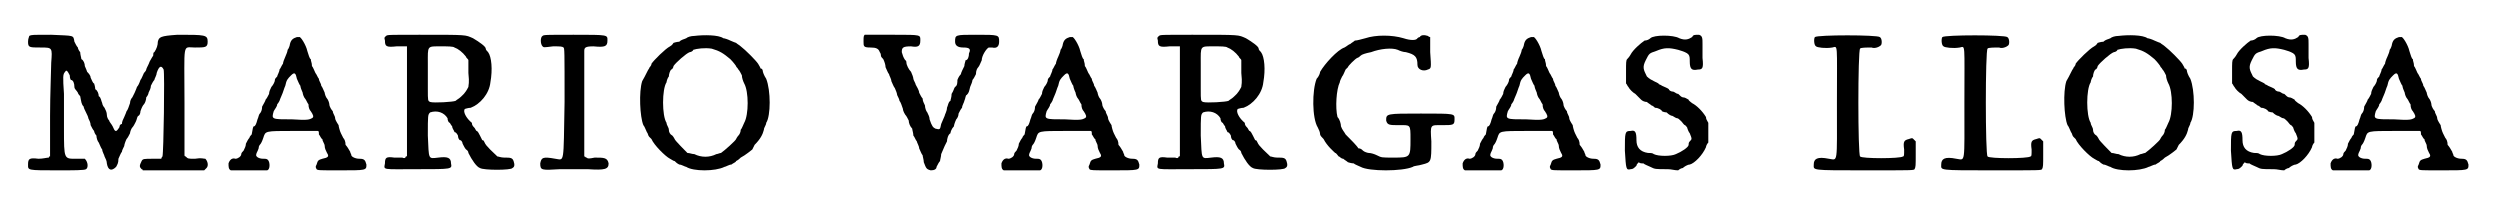 <?xml version='1.0' encoding='utf-8'?>
<svg xmlns="http://www.w3.org/2000/svg" xmlns:xlink="http://www.w3.org/1999/xlink" width="212px" height="17px" viewBox="0 0 2121 173" version="1.1">
<defs>
<path id="gl12302" d="M 7 5 C 7 6 6 7 6 10 C 6 15 7 15 17 15 C 27 15 27 15 26 28 C 26 34 25 55 25 74 C 25 85 25 97 25 109 C 24 109 24 109 24 110 C 22 110 19 111 15 111 C 7 110 6 111 6 116 C 6 121 5 121 32 121 C 45 121 55 121 56 120 C 58 119 58 114 55 111 C 54 111 53 111 48 111 C 37 111 37 112 37 85 C 37 76 37 63 37 55 C 36 40 36 38 38 36 C 39 34 40 35 42 39 C 42 42 43 43 43 43 C 45 43 46 46 46 49 C 46 51 48 52 49 54 C 49 55 51 57 51 57 C 52 62 52 64 54 66 C 54 67 55 69 56 71 C 57 73 58 75 58 76 C 59 78 60 80 60 82 C 61 84 62 86 63 87 C 63 88 64 90 65 91 C 65 93 66 96 67 97 C 68 99 69 102 70 103 C 70 105 72 108 72 109 C 73 111 74 113 74 115 C 75 121 78 122 82 118 C 83 116 84 115 84 111 C 85 109 86 106 87 105 C 87 104 88 102 89 100 C 89 99 90 96 91 94 C 92 93 93 91 94 89 C 94 88 95 85 96 84 C 97 83 98 81 99 79 C 100 77 100 75 101 74 C 102 74 103 72 103 70 C 104 67 105 65 106 64 C 107 63 108 60 108 58 C 109 57 110 55 110 54 C 111 52 112 50 112 48 C 113 46 114 44 115 43 C 115 42 117 39 117 37 C 119 31 121 30 123 34 C 124 37 123 106 122 109 C 121 110 121 111 121 111 C 118 111 117 111 114 111 C 106 111 105 111 104 113 C 102 117 102 118 104 120 C 104 120 105 120 105 121 C 114 121 123 121 132 121 C 141 121 150 121 158 121 C 159 120 159 120 160 119 C 162 117 161 113 159 111 C 157 111 156 110 150 111 C 144 111 144 111 142 109 C 142 109 141 109 141 108 C 141 93 141 78 141 63 C 141 9 139 15 150 15 C 159 15 161 15 161 10 C 161 4 159 4 135 4 C 120 5 119 6 118 10 C 118 13 117 16 115 19 C 114 19 114 21 114 22 C 114 22 112 25 111 27 C 110 30 108 33 108 34 C 108 35 106 37 106 37 C 105 39 104 42 103 43 C 102 46 101 48 100 49 C 100 49 99 52 98 54 C 97 56 96 58 96 58 C 95 59 94 61 94 63 C 93 66 92 69 91 70 C 91 70 90 73 89 75 C 88 77 87 79 87 81 C 86 81 85 82 85 83 C 85 84 84 85 84 85 C 82 88 81 88 79 83 C 78 81 76 79 76 78 C 75 77 74 75 74 73 C 74 71 73 69 72 67 C 71 66 70 64 70 63 C 69 61 69 58 67 57 C 67 55 66 52 64 51 C 64 49 63 46 63 46 C 62 46 61 43 60 41 C 60 39 58 37 57 36 C 57 36 56 33 55 31 C 55 29 54 26 52 25 C 52 24 51 21 51 19 C 50 18 49 16 49 15 C 48 14 47 12 46 10 C 45 4 46 5 26 4 C 9 4 9 4 7 5 z" fill="black"/><!-- width=168 height=127 -->
<path id="gl6146" d="M 63 3 C 60 4 58 5 57 9 C 57 10 56 13 55 14 C 55 15 54 18 53 20 C 52 22 51 25 51 26 C 50 27 49 30 48 31 C 48 33 46 36 46 37 C 45 38 44 39 44 40 C 44 42 42 45 41 46 C 40 48 39 50 39 52 C 38 54 37 56 36 57 C 36 58 34 61 33 63 C 33 66 32 68 31 69 C 30 70 30 72 29 74 C 28 78 27 80 26 80 C 25 80 25 82 24 87 C 24 87 22 89 22 90 C 21 91 20 93 19 95 C 19 97 18 99 17 101 C 16 102 15 103 15 104 C 15 106 12 108 10 108 C 7 107 5 109 4 112 C 4 115 4 117 6 118 C 7 118 31 118 37 118 C 40 118 40 111 38 109 C 37 108 36 108 34 108 C 30 108 27 106 28 104 C 28 103 29 102 30 99 C 30 97 31 96 31 96 C 32 95 33 93 34 90 C 36 84 35 84 60 84 C 72 84 81 84 81 84 C 82 84 82 85 82 87 C 83 88 84 91 85 91 C 85 93 87 95 87 97 C 87 99 88 101 89 103 C 91 106 90 107 85 108 C 82 109 81 109 80 113 C 79 115 79 115 80 117 C 81 118 82 118 100 118 C 123 118 123 118 123 113 C 122 109 121 108 117 108 C 113 108 110 106 110 105 C 110 104 109 103 109 102 C 108 100 106 97 105 96 C 105 93 104 91 103 90 C 103 90 102 88 101 86 C 100 84 99 80 99 79 C 97 76 96 74 96 73 C 96 71 94 69 94 67 C 93 66 91 63 91 61 C 91 60 90 57 89 56 C 88 55 87 52 87 51 C 86 49 85 46 84 45 C 84 43 82 41 82 39 C 81 38 80 35 79 34 C 78 32 77 29 76 28 C 76 25 75 24 75 22 C 74 22 73 18 72 15 C 71 10 66 2 65 3 C 64 3 64 3 63 3 M 63 39 C 64 41 65 44 66 45 C 66 46 67 49 68 51 C 68 52 69 55 70 56 C 71 57 72 60 73 61 C 73 64 74 66 75 67 C 77 70 78 72 76 73 C 74 74 73 75 59 74 C 41 74 41 74 43 67 C 44 65 46 63 46 61 C 47 60 48 58 48 58 C 48 58 49 55 50 53 C 51 51 52 47 53 45 C 54 40 55 39 58 36 C 61 33 62 34 63 39 z" fill="black"/><!-- width=132 height=144 -->
<path id="gl12303" d="M 16 7 C 15 8 14 8 15 11 C 15 16 16 17 25 16 C 31 16 33 16 34 16 C 34 18 34 19 34 64 C 34 79 34 94 34 110 C 34 111 34 111 33 111 C 33 112 32 113 30 112 C 30 112 26 112 23 112 C 16 111 15 112 15 117 C 14 123 12 122 43 122 C 73 122 73 122 72 117 C 72 112 69 111 61 112 C 52 113 53 114 52 93 C 52 75 52 75 54 73 C 60 71 66 73 69 78 C 69 80 70 82 71 82 C 71 82 72 84 73 85 C 73 87 75 89 75 90 C 76 90 77 91 78 93 C 78 95 79 97 80 97 C 81 97 82 99 82 100 C 83 102 84 104 85 105 C 85 105 87 106 87 108 C 90 114 94 120 97 121 C 100 123 124 123 125 121 C 127 120 127 118 126 115 C 125 112 123 112 118 112 C 115 112 113 111 112 111 C 109 108 102 102 101 99 C 100 97 100 97 99 97 C 99 97 98 95 97 93 C 96 91 95 89 94 89 C 93 88 93 87 92 86 C 91 85 90 84 90 82 C 85 78 82 72 84 70 C 84 70 87 69 89 69 C 97 66 105 57 106 47 C 108 36 107 25 104 21 C 103 20 102 19 102 18 C 102 16 96 12 91 9 C 84 6 87 6 45 6 C 18 6 17 6 16 7 M 75 17 C 78 18 82 21 85 25 C 85 26 87 27 87 28 C 87 31 87 35 87 39 C 88 48 87 49 87 51 C 84 57 82 58 80 60 C 79 61 77 62 76 63 C 74 64 57 65 54 64 C 52 63 52 63 52 53 C 52 48 52 39 52 31 C 52 15 51 16 64 16 C 69 16 74 16 75 17 z" fill="black"/><!-- width=133 height=129 -->
<path id="gl6148" d="M 9 9 C 7 10 7 16 9 18 C 10 19 10 19 18 18 C 24 18 26 18 27 19 C 28 19 28 22 28 66 C 27 121 28 116 20 115 C 9 113 8 114 7 119 C 7 125 8 125 24 124 C 33 124 39 124 48 124 C 63 125 66 124 66 119 C 65 114 62 114 54 114 C 49 115 48 115 47 114 C 46 114 46 113 45 113 C 45 98 45 84 45 69 C 45 44 45 24 45 22 C 45 19 46 18 53 18 C 63 19 65 18 65 13 C 65 8 66 8 36 8 C 12 8 10 8 9 9 z" fill="black"/><!-- width=73 height=131 -->
<path id="gl6156" d="M 58 7 C 55 7 52 8 51 9 C 49 10 47 10 45 12 C 43 12 40 13 40 13 C 40 13 39 15 37 16 C 33 18 23 28 21 31 C 21 33 19 34 19 35 C 18 36 16 41 13 46 C 10 55 11 77 14 84 C 15 85 16 88 17 90 C 18 91 18 93 19 94 C 19 94 20 95 21 96 C 23 101 33 111 37 113 C 39 114 40 115 41 115 C 42 116 43 117 45 118 C 47 118 50 120 51 120 C 57 124 76 124 84 120 C 85 120 88 118 90 118 C 91 117 94 116 94 115 C 96 114 97 113 98 112 C 102 110 108 105 108 105 C 108 105 109 103 110 101 C 115 96 117 92 118 88 C 118 86 120 84 120 82 C 124 76 124 54 120 44 C 118 41 117 38 117 37 C 117 36 116 35 115 35 C 115 34 114 33 113 31 C 111 28 102 19 98 16 C 97 15 95 14 94 13 C 94 13 91 12 89 11 C 87 10 84 9 83 9 C 79 6 66 6 58 7 M 73 18 C 80 20 83 22 89 27 C 92 30 94 33 94 33 C 94 34 95 34 96 36 C 97 37 98 39 99 41 C 99 43 100 46 101 48 C 105 55 105 75 101 82 C 100 84 99 87 98 88 C 98 90 97 92 96 93 C 95 94 94 96 94 96 C 94 97 84 106 81 108 C 80 108 78 109 77 109 C 71 112 64 112 58 109 C 56 109 54 108 52 108 C 51 107 41 97 41 96 C 41 96 40 94 39 93 C 37 92 36 90 36 88 C 36 86 34 84 34 82 C 30 76 30 53 34 47 C 34 46 35 43 36 42 C 36 40 37 37 38 36 C 39 36 40 34 40 33 C 42 30 51 22 54 21 C 55 21 57 20 57 19 C 60 18 67 17 73 18 z" fill="black"/><!-- width=135 height=129 -->
<path id="gl12544" d="M 13 30 C 12 31 12 32 12 36 C 12 40 12 41 18 41 C 23 41 25 42 26 45 C 27 46 27 48 27 48 C 27 49 28 50 29 51 C 30 53 31 56 31 58 C 32 60 33 63 34 64 C 34 65 36 68 36 70 C 37 72 38 75 39 76 C 40 78 41 81 41 82 C 42 84 43 86 43 87 C 44 88 45 91 46 94 C 46 96 48 99 48 99 C 49 100 50 102 51 104 C 51 106 52 109 54 111 C 54 112 55 115 55 117 C 56 118 57 121 58 122 C 58 123 60 126 60 128 C 61 130 62 133 63 134 C 63 135 64 138 64 140 C 66 145 66 146 70 147 C 73 147 75 146 75 144 C 76 142 77 140 78 139 C 78 138 79 135 79 133 C 80 131 81 128 82 126 C 83 124 84 122 84 122 C 84 120 85 116 87 115 C 87 114 88 111 90 109 C 90 108 91 105 92 103 C 93 102 94 100 94 98 C 95 96 96 94 97 93 C 97 91 99 88 99 87 C 100 85 100 82 101 82 C 103 80 103 79 104 75 C 105 73 106 70 106 69 C 107 68 108 66 109 64 C 109 61 110 59 111 58 C 112 57 113 54 114 52 C 114 48 118 42 120 41 C 120 41 121 41 123 41 C 127 42 129 40 129 36 C 129 30 129 30 109 30 C 91 30 91 30 91 36 C 91 39 93 41 98 41 C 103 41 105 42 103 46 C 103 49 102 52 100 52 C 100 53 99 55 99 57 C 98 59 96 63 96 64 C 94 66 93 69 93 69 C 93 71 93 74 91 75 C 90 76 90 78 88 81 C 88 84 87 86 87 87 C 85 88 85 91 84 93 C 84 96 82 99 82 100 C 81 102 80 105 79 107 C 78 112 78 112 74 111 C 72 110 71 109 69 103 C 69 101 68 99 67 97 C 66 96 65 93 65 91 C 64 89 63 87 63 85 C 62 84 61 82 60 80 C 60 78 58 75 57 73 C 57 72 55 69 55 68 C 55 67 54 64 53 62 C 51 60 49 56 49 54 C 49 54 49 52 48 52 C 46 49 46 48 45 45 C 45 41 46 40 53 40 C 59 41 61 40 61 35 C 61 30 62 30 39 30 C 27 30 18 30 16 30 C 15 30 14 30 13 30 z" fill="black"/><!-- width=135 height=153 -->
<path id="gl6146" d="M 63 3 C 60 4 58 5 57 9 C 57 10 56 13 55 14 C 55 15 54 18 53 20 C 52 22 51 25 51 26 C 50 27 49 30 48 31 C 48 33 46 36 46 37 C 45 38 44 39 44 40 C 44 42 42 45 41 46 C 40 48 39 50 39 52 C 38 54 37 56 36 57 C 36 58 34 61 33 63 C 33 66 32 68 31 69 C 30 70 30 72 29 74 C 28 78 27 80 26 80 C 25 80 25 82 24 87 C 24 87 22 89 22 90 C 21 91 20 93 19 95 C 19 97 18 99 17 101 C 16 102 15 103 15 104 C 15 106 12 108 10 108 C 7 107 5 109 4 112 C 4 115 4 117 6 118 C 7 118 31 118 37 118 C 40 118 40 111 38 109 C 37 108 36 108 34 108 C 30 108 27 106 28 104 C 28 103 29 102 30 99 C 30 97 31 96 31 96 C 32 95 33 93 34 90 C 36 84 35 84 60 84 C 72 84 81 84 81 84 C 82 84 82 85 82 87 C 83 88 84 91 85 91 C 85 93 87 95 87 97 C 87 99 88 101 89 103 C 91 106 90 107 85 108 C 82 109 81 109 80 113 C 79 115 79 115 80 117 C 81 118 82 118 100 118 C 123 118 123 118 123 113 C 122 109 121 108 117 108 C 113 108 110 106 110 105 C 110 104 109 103 109 102 C 108 100 106 97 105 96 C 105 93 104 91 103 90 C 103 90 102 88 101 86 C 100 84 99 80 99 79 C 97 76 96 74 96 73 C 96 71 94 69 94 67 C 93 66 91 63 91 61 C 91 60 90 57 89 56 C 88 55 87 52 87 51 C 86 49 85 46 84 45 C 84 43 82 41 82 39 C 81 38 80 35 79 34 C 78 32 77 29 76 28 C 76 25 75 24 75 22 C 74 22 73 18 72 15 C 71 10 66 2 65 3 C 64 3 64 3 63 3 M 63 39 C 64 41 65 44 66 45 C 66 46 67 49 68 51 C 68 52 69 55 70 56 C 71 57 72 60 73 61 C 73 64 74 66 75 67 C 77 70 78 72 76 73 C 74 74 73 75 59 74 C 41 74 41 74 43 67 C 44 65 46 63 46 61 C 47 60 48 58 48 58 C 48 58 49 55 50 53 C 51 51 52 47 53 45 C 54 40 55 39 58 36 C 61 33 62 34 63 39 z" fill="black"/><!-- width=132 height=144 -->
<path id="gl12303" d="M 16 7 C 15 8 14 8 15 11 C 15 16 16 17 25 16 C 31 16 33 16 34 16 C 34 18 34 19 34 64 C 34 79 34 94 34 110 C 34 111 34 111 33 111 C 33 112 32 113 30 112 C 30 112 26 112 23 112 C 16 111 15 112 15 117 C 14 123 12 122 43 122 C 73 122 73 122 72 117 C 72 112 69 111 61 112 C 52 113 53 114 52 93 C 52 75 52 75 54 73 C 60 71 66 73 69 78 C 69 80 70 82 71 82 C 71 82 72 84 73 85 C 73 87 75 89 75 90 C 76 90 77 91 78 93 C 78 95 79 97 80 97 C 81 97 82 99 82 100 C 83 102 84 104 85 105 C 85 105 87 106 87 108 C 90 114 94 120 97 121 C 100 123 124 123 125 121 C 127 120 127 118 126 115 C 125 112 123 112 118 112 C 115 112 113 111 112 111 C 109 108 102 102 101 99 C 100 97 100 97 99 97 C 99 97 98 95 97 93 C 96 91 95 89 94 89 C 93 88 93 87 92 86 C 91 85 90 84 90 82 C 85 78 82 72 84 70 C 84 70 87 69 89 69 C 97 66 105 57 106 47 C 108 36 107 25 104 21 C 103 20 102 19 102 18 C 102 16 96 12 91 9 C 84 6 87 6 45 6 C 18 6 17 6 16 7 M 75 17 C 78 18 82 21 85 25 C 85 26 87 27 87 28 C 87 31 87 35 87 39 C 88 48 87 49 87 51 C 84 57 82 58 80 60 C 79 61 77 62 76 63 C 74 64 57 65 54 64 C 52 63 52 63 52 53 C 52 48 52 39 52 31 C 52 15 51 16 64 16 C 69 16 74 16 75 17 z" fill="black"/><!-- width=133 height=129 -->
<path id="gl6151" d="M 117 3 C 116 3 115 4 115 4 C 114 6 109 6 103 4 C 93 1 79 1 70 4 C 66 5 63 6 61 6 C 60 7 58 8 57 9 C 56 9 54 11 52 12 C 46 14 35 26 31 33 C 31 34 30 37 28 39 C 24 49 24 73 29 81 C 30 83 31 85 31 87 C 31 88 33 90 34 91 C 37 97 43 102 44 103 C 45 103 46 105 47 106 C 48 106 49 108 51 108 C 52 109 54 110 55 111 C 55 111 58 112 60 112 C 61 113 64 114 66 115 C 73 119 102 119 111 115 C 112 114 116 114 119 113 C 127 111 127 111 127 93 C 126 78 126 79 136 79 C 146 79 147 79 147 74 C 147 69 148 69 118 69 C 88 69 88 69 88 75 C 89 79 91 79 99 79 C 109 79 109 78 109 91 C 109 107 109 107 94 107 C 84 107 84 107 80 105 C 78 104 75 103 73 103 C 72 103 69 102 68 101 C 67 100 66 99 64 99 C 63 97 57 91 53 87 C 52 85 50 83 49 80 C 49 78 48 74 46 72 C 44 64 45 48 48 42 C 48 41 49 39 50 37 C 51 36 52 33 53 31 C 54 30 55 29 55 29 C 55 28 61 22 63 21 C 64 21 66 19 66 19 C 67 18 70 17 75 16 C 83 13 93 12 98 14 C 100 15 103 16 105 16 C 113 18 115 20 115 27 C 115 31 120 33 124 31 C 127 30 127 30 126 16 C 126 12 126 7 126 3 C 126 3 125 3 124 2 C 121 1 118 1 117 3 z" fill="black"/><!-- width=153 height=129 -->
<path id="gl6146" d="M 63 3 C 60 4 58 5 57 9 C 57 10 56 13 55 14 C 55 15 54 18 53 20 C 52 22 51 25 51 26 C 50 27 49 30 48 31 C 48 33 46 36 46 37 C 45 38 44 39 44 40 C 44 42 42 45 41 46 C 40 48 39 50 39 52 C 38 54 37 56 36 57 C 36 58 34 61 33 63 C 33 66 32 68 31 69 C 30 70 30 72 29 74 C 28 78 27 80 26 80 C 25 80 25 82 24 87 C 24 87 22 89 22 90 C 21 91 20 93 19 95 C 19 97 18 99 17 101 C 16 102 15 103 15 104 C 15 106 12 108 10 108 C 7 107 5 109 4 112 C 4 115 4 117 6 118 C 7 118 31 118 37 118 C 40 118 40 111 38 109 C 37 108 36 108 34 108 C 30 108 27 106 28 104 C 28 103 29 102 30 99 C 30 97 31 96 31 96 C 32 95 33 93 34 90 C 36 84 35 84 60 84 C 72 84 81 84 81 84 C 82 84 82 85 82 87 C 83 88 84 91 85 91 C 85 93 87 95 87 97 C 87 99 88 101 89 103 C 91 106 90 107 85 108 C 82 109 81 109 80 113 C 79 115 79 115 80 117 C 81 118 82 118 100 118 C 123 118 123 118 123 113 C 122 109 121 108 117 108 C 113 108 110 106 110 105 C 110 104 109 103 109 102 C 108 100 106 97 105 96 C 105 93 104 91 103 90 C 103 90 102 88 101 86 C 100 84 99 80 99 79 C 97 76 96 74 96 73 C 96 71 94 69 94 67 C 93 66 91 63 91 61 C 91 60 90 57 89 56 C 88 55 87 52 87 51 C 86 49 85 46 84 45 C 84 43 82 41 82 39 C 81 38 80 35 79 34 C 78 32 77 29 76 28 C 76 25 75 24 75 22 C 74 22 73 18 72 15 C 71 10 66 2 65 3 C 64 3 64 3 63 3 M 63 39 C 64 41 65 44 66 45 C 66 46 67 49 68 51 C 68 52 69 55 70 56 C 71 57 72 60 73 61 C 73 64 74 66 75 67 C 77 70 78 72 76 73 C 74 74 73 75 59 74 C 41 74 41 74 43 67 C 44 65 46 63 46 61 C 47 60 48 58 48 58 C 48 58 49 55 50 53 C 51 51 52 47 53 45 C 54 40 55 39 58 36 C 61 33 62 34 63 39 z" fill="black"/><!-- width=132 height=144 -->
<path id="gl12545" d="M 66 5 C 63 7 60 8 55 6 C 50 3 33 3 30 6 C 29 7 27 8 25 8 C 22 10 15 16 13 20 C 12 22 10 24 10 24 C 9 25 9 27 9 35 C 9 38 9 42 9 45 C 10 46 10 47 11 48 C 12 50 15 53 17 54 C 19 56 21 58 22 59 C 23 60 25 61 27 61 C 28 62 30 63 31 64 C 32 64 34 66 34 66 C 37 66 40 68 40 69 C 40 69 42 70 44 70 C 46 72 48 73 49 73 C 51 74 52 75 53 75 C 54 75 55 76 57 78 C 58 79 59 81 60 81 C 61 82 62 83 62 84 C 62 84 63 87 64 88 C 66 93 66 93 64 95 C 63 96 63 97 63 98 C 63 100 57 104 52 106 C 48 108 37 108 33 106 C 32 105 30 105 28 105 C 21 104 18 100 18 94 C 18 87 17 85 13 86 C 8 86 8 87 8 103 C 9 119 9 120 13 119 C 15 119 16 118 18 116 C 18 115 19 114 20 113 C 21 114 22 114 24 114 C 25 115 28 116 30 117 C 34 119 34 119 45 119 C 48 119 51 120 54 120 C 55 119 57 118 58 118 C 59 117 62 115 64 115 C 68 114 75 107 78 100 C 78 99 79 97 80 96 C 80 93 80 90 80 87 C 80 84 80 82 80 79 C 79 77 78 76 78 74 C 75 69 70 64 66 62 C 65 61 63 60 63 59 C 61 58 60 57 58 57 C 57 57 55 55 54 54 C 52 54 51 52 49 52 C 48 52 46 51 46 50 C 45 49 42 48 40 47 C 39 46 37 46 37 45 C 37 45 35 44 33 43 C 31 42 29 41 27 39 C 24 33 23 31 26 25 C 29 19 29 19 35 17 C 42 14 46 14 54 16 C 64 19 64 20 64 26 C 64 33 66 34 71 33 C 75 33 76 32 75 23 C 75 18 75 14 75 11 C 75 6 75 4 72 3 C 68 3 67 3 66 5 z" fill="black"/><!-- width=88 height=126 -->
<path id="gl6149" d="M 24 3 C 23 4 23 10 25 11 C 26 12 33 13 39 12 C 44 11 43 7 43 60 C 43 114 44 109 36 108 C 26 106 23 108 23 113 C 23 118 20 118 67 118 C 109 118 109 118 110 117 C 111 115 111 114 111 104 C 111 100 111 97 111 93 C 111 93 110 92 109 91 C 108 90 108 90 105 91 C 101 92 100 93 101 100 C 101 105 101 106 100 106 C 98 108 64 108 63 106 C 61 105 61 14 63 13 C 63 12 69 12 73 12 C 75 13 79 12 81 10 C 82 9 82 4 80 3 C 78 1 26 1 24 3 z" fill="black"/><!-- width=118 height=132 -->
<path id="gl6149" d="M 24 3 C 23 4 23 10 25 11 C 26 12 33 13 39 12 C 44 11 43 7 43 60 C 43 114 44 109 36 108 C 26 106 23 108 23 113 C 23 118 20 118 67 118 C 109 118 109 118 110 117 C 111 115 111 114 111 104 C 111 100 111 97 111 93 C 111 93 110 92 109 91 C 108 90 108 90 105 91 C 101 92 100 93 101 100 C 101 105 101 106 100 106 C 98 108 64 108 63 106 C 61 105 61 14 63 13 C 63 12 69 12 73 12 C 75 13 79 12 81 10 C 82 9 82 4 80 3 C 78 1 26 1 24 3 z" fill="black"/><!-- width=118 height=132 -->
<path id="gl6156" d="M 58 7 C 55 7 52 8 51 9 C 49 10 47 10 45 12 C 43 12 40 13 40 13 C 40 13 39 15 37 16 C 33 18 23 28 21 31 C 21 33 19 34 19 35 C 18 36 16 41 13 46 C 10 55 11 77 14 84 C 15 85 16 88 17 90 C 18 91 18 93 19 94 C 19 94 20 95 21 96 C 23 101 33 111 37 113 C 39 114 40 115 41 115 C 42 116 43 117 45 118 C 47 118 50 120 51 120 C 57 124 76 124 84 120 C 85 120 88 118 90 118 C 91 117 94 116 94 115 C 96 114 97 113 98 112 C 102 110 108 105 108 105 C 108 105 109 103 110 101 C 115 96 117 92 118 88 C 118 86 120 84 120 82 C 124 76 124 54 120 44 C 118 41 117 38 117 37 C 117 36 116 35 115 35 C 115 34 114 33 113 31 C 111 28 102 19 98 16 C 97 15 95 14 94 13 C 94 13 91 12 89 11 C 87 10 84 9 83 9 C 79 6 66 6 58 7 M 73 18 C 80 20 83 22 89 27 C 92 30 94 33 94 33 C 94 34 95 34 96 36 C 97 37 98 39 99 41 C 99 43 100 46 101 48 C 105 55 105 75 101 82 C 100 84 99 87 98 88 C 98 90 97 92 96 93 C 95 94 94 96 94 96 C 94 97 84 106 81 108 C 80 108 78 109 77 109 C 71 112 64 112 58 109 C 56 109 54 108 52 108 C 51 107 41 97 41 96 C 41 96 40 94 39 93 C 37 92 36 90 36 88 C 36 86 34 84 34 82 C 30 76 30 53 34 47 C 34 46 35 43 36 42 C 36 40 37 37 38 36 C 39 36 40 34 40 33 C 42 30 51 22 54 21 C 55 21 57 20 57 19 C 60 18 67 17 73 18 z" fill="black"/><!-- width=135 height=129 -->
<path id="gl12545" d="M 66 5 C 63 7 60 8 55 6 C 50 3 33 3 30 6 C 29 7 27 8 25 8 C 22 10 15 16 13 20 C 12 22 10 24 10 24 C 9 25 9 27 9 35 C 9 38 9 42 9 45 C 10 46 10 47 11 48 C 12 50 15 53 17 54 C 19 56 21 58 22 59 C 23 60 25 61 27 61 C 28 62 30 63 31 64 C 32 64 34 66 34 66 C 37 66 40 68 40 69 C 40 69 42 70 44 70 C 46 72 48 73 49 73 C 51 74 52 75 53 75 C 54 75 55 76 57 78 C 58 79 59 81 60 81 C 61 82 62 83 62 84 C 62 84 63 87 64 88 C 66 93 66 93 64 95 C 63 96 63 97 63 98 C 63 100 57 104 52 106 C 48 108 37 108 33 106 C 32 105 30 105 28 105 C 21 104 18 100 18 94 C 18 87 17 85 13 86 C 8 86 8 87 8 103 C 9 119 9 120 13 119 C 15 119 16 118 18 116 C 18 115 19 114 20 113 C 21 114 22 114 24 114 C 25 115 28 116 30 117 C 34 119 34 119 45 119 C 48 119 51 120 54 120 C 55 119 57 118 58 118 C 59 117 62 115 64 115 C 68 114 75 107 78 100 C 78 99 79 97 80 96 C 80 93 80 90 80 87 C 80 84 80 82 80 79 C 79 77 78 76 78 74 C 75 69 70 64 66 62 C 65 61 63 60 63 59 C 61 58 60 57 58 57 C 57 57 55 55 54 54 C 52 54 51 52 49 52 C 48 52 46 51 46 50 C 45 49 42 48 40 47 C 39 46 37 46 37 45 C 37 45 35 44 33 43 C 31 42 29 41 27 39 C 24 33 23 31 26 25 C 29 19 29 19 35 17 C 42 14 46 14 54 16 C 64 19 64 20 64 26 C 64 33 66 34 71 33 C 75 33 76 32 75 23 C 75 18 75 14 75 11 C 75 6 75 4 72 3 C 68 3 67 3 66 5 z" fill="black"/><!-- width=88 height=126 -->
<path id="gl6146" d="M 63 3 C 60 4 58 5 57 9 C 57 10 56 13 55 14 C 55 15 54 18 53 20 C 52 22 51 25 51 26 C 50 27 49 30 48 31 C 48 33 46 36 46 37 C 45 38 44 39 44 40 C 44 42 42 45 41 46 C 40 48 39 50 39 52 C 38 54 37 56 36 57 C 36 58 34 61 33 63 C 33 66 32 68 31 69 C 30 70 30 72 29 74 C 28 78 27 80 26 80 C 25 80 25 82 24 87 C 24 87 22 89 22 90 C 21 91 20 93 19 95 C 19 97 18 99 17 101 C 16 102 15 103 15 104 C 15 106 12 108 10 108 C 7 107 5 109 4 112 C 4 115 4 117 6 118 C 7 118 31 118 37 118 C 40 118 40 111 38 109 C 37 108 36 108 34 108 C 30 108 27 106 28 104 C 28 103 29 102 30 99 C 30 97 31 96 31 96 C 32 95 33 93 34 90 C 36 84 35 84 60 84 C 72 84 81 84 81 84 C 82 84 82 85 82 87 C 83 88 84 91 85 91 C 85 93 87 95 87 97 C 87 99 88 101 89 103 C 91 106 90 107 85 108 C 82 109 81 109 80 113 C 79 115 79 115 80 117 C 81 118 82 118 100 118 C 123 118 123 118 123 113 C 122 109 121 108 117 108 C 113 108 110 106 110 105 C 110 104 109 103 109 102 C 108 100 106 97 105 96 C 105 93 104 91 103 90 C 103 90 102 88 101 86 C 100 84 99 80 99 79 C 97 76 96 74 96 73 C 96 71 94 69 94 67 C 93 66 91 63 91 61 C 91 60 90 57 89 56 C 88 55 87 52 87 51 C 86 49 85 46 84 45 C 84 43 82 41 82 39 C 81 38 80 35 79 34 C 78 32 77 29 76 28 C 76 25 75 24 75 22 C 74 22 73 18 72 15 C 71 10 66 2 65 3 C 64 3 64 3 63 3 M 63 39 C 64 41 65 44 66 45 C 66 46 67 49 68 51 C 68 52 69 55 70 56 C 71 57 72 60 73 61 C 73 64 74 66 75 67 C 77 70 78 72 76 73 C 74 74 73 75 59 74 C 41 74 41 74 43 67 C 44 65 46 63 46 61 C 47 60 48 58 48 58 C 48 58 49 55 50 53 C 51 51 52 47 53 45 C 54 40 55 39 58 36 C 61 33 62 34 63 39 z" fill="black"/><!-- width=132 height=144 -->
</defs>
<use xlink:href="#gl12302" x="0" y="26"/>
<use xlink:href="#gl6146" x="175" y="29"/>
<use xlink:href="#gl12303" x="299" y="24"/>
<use xlink:href="#gl6148" x="441" y="22"/>
<use xlink:href="#gl6156" x="523" y="24"/>
<use xlink:href="#gl12544" x="715" y="0"/>
<use xlink:href="#gl6146" x="842" y="29"/>
<use xlink:href="#gl12303" x="966" y="24"/>
<use xlink:href="#gl6151" x="1090" y="29"/>
<use xlink:href="#gl6146" x="1240" y="29"/>
<use xlink:href="#gl12545" x="1376" y="27"/>
<use xlink:href="#gl6149" x="1524" y="29"/>
<use xlink:href="#gl6149" x="1634" y="29"/>
<use xlink:href="#gl6156" x="1752" y="24"/>
<use xlink:href="#gl12545" x="1899" y="27"/>
<use xlink:href="#gl6146" x="1989" y="29"/>
</svg>
